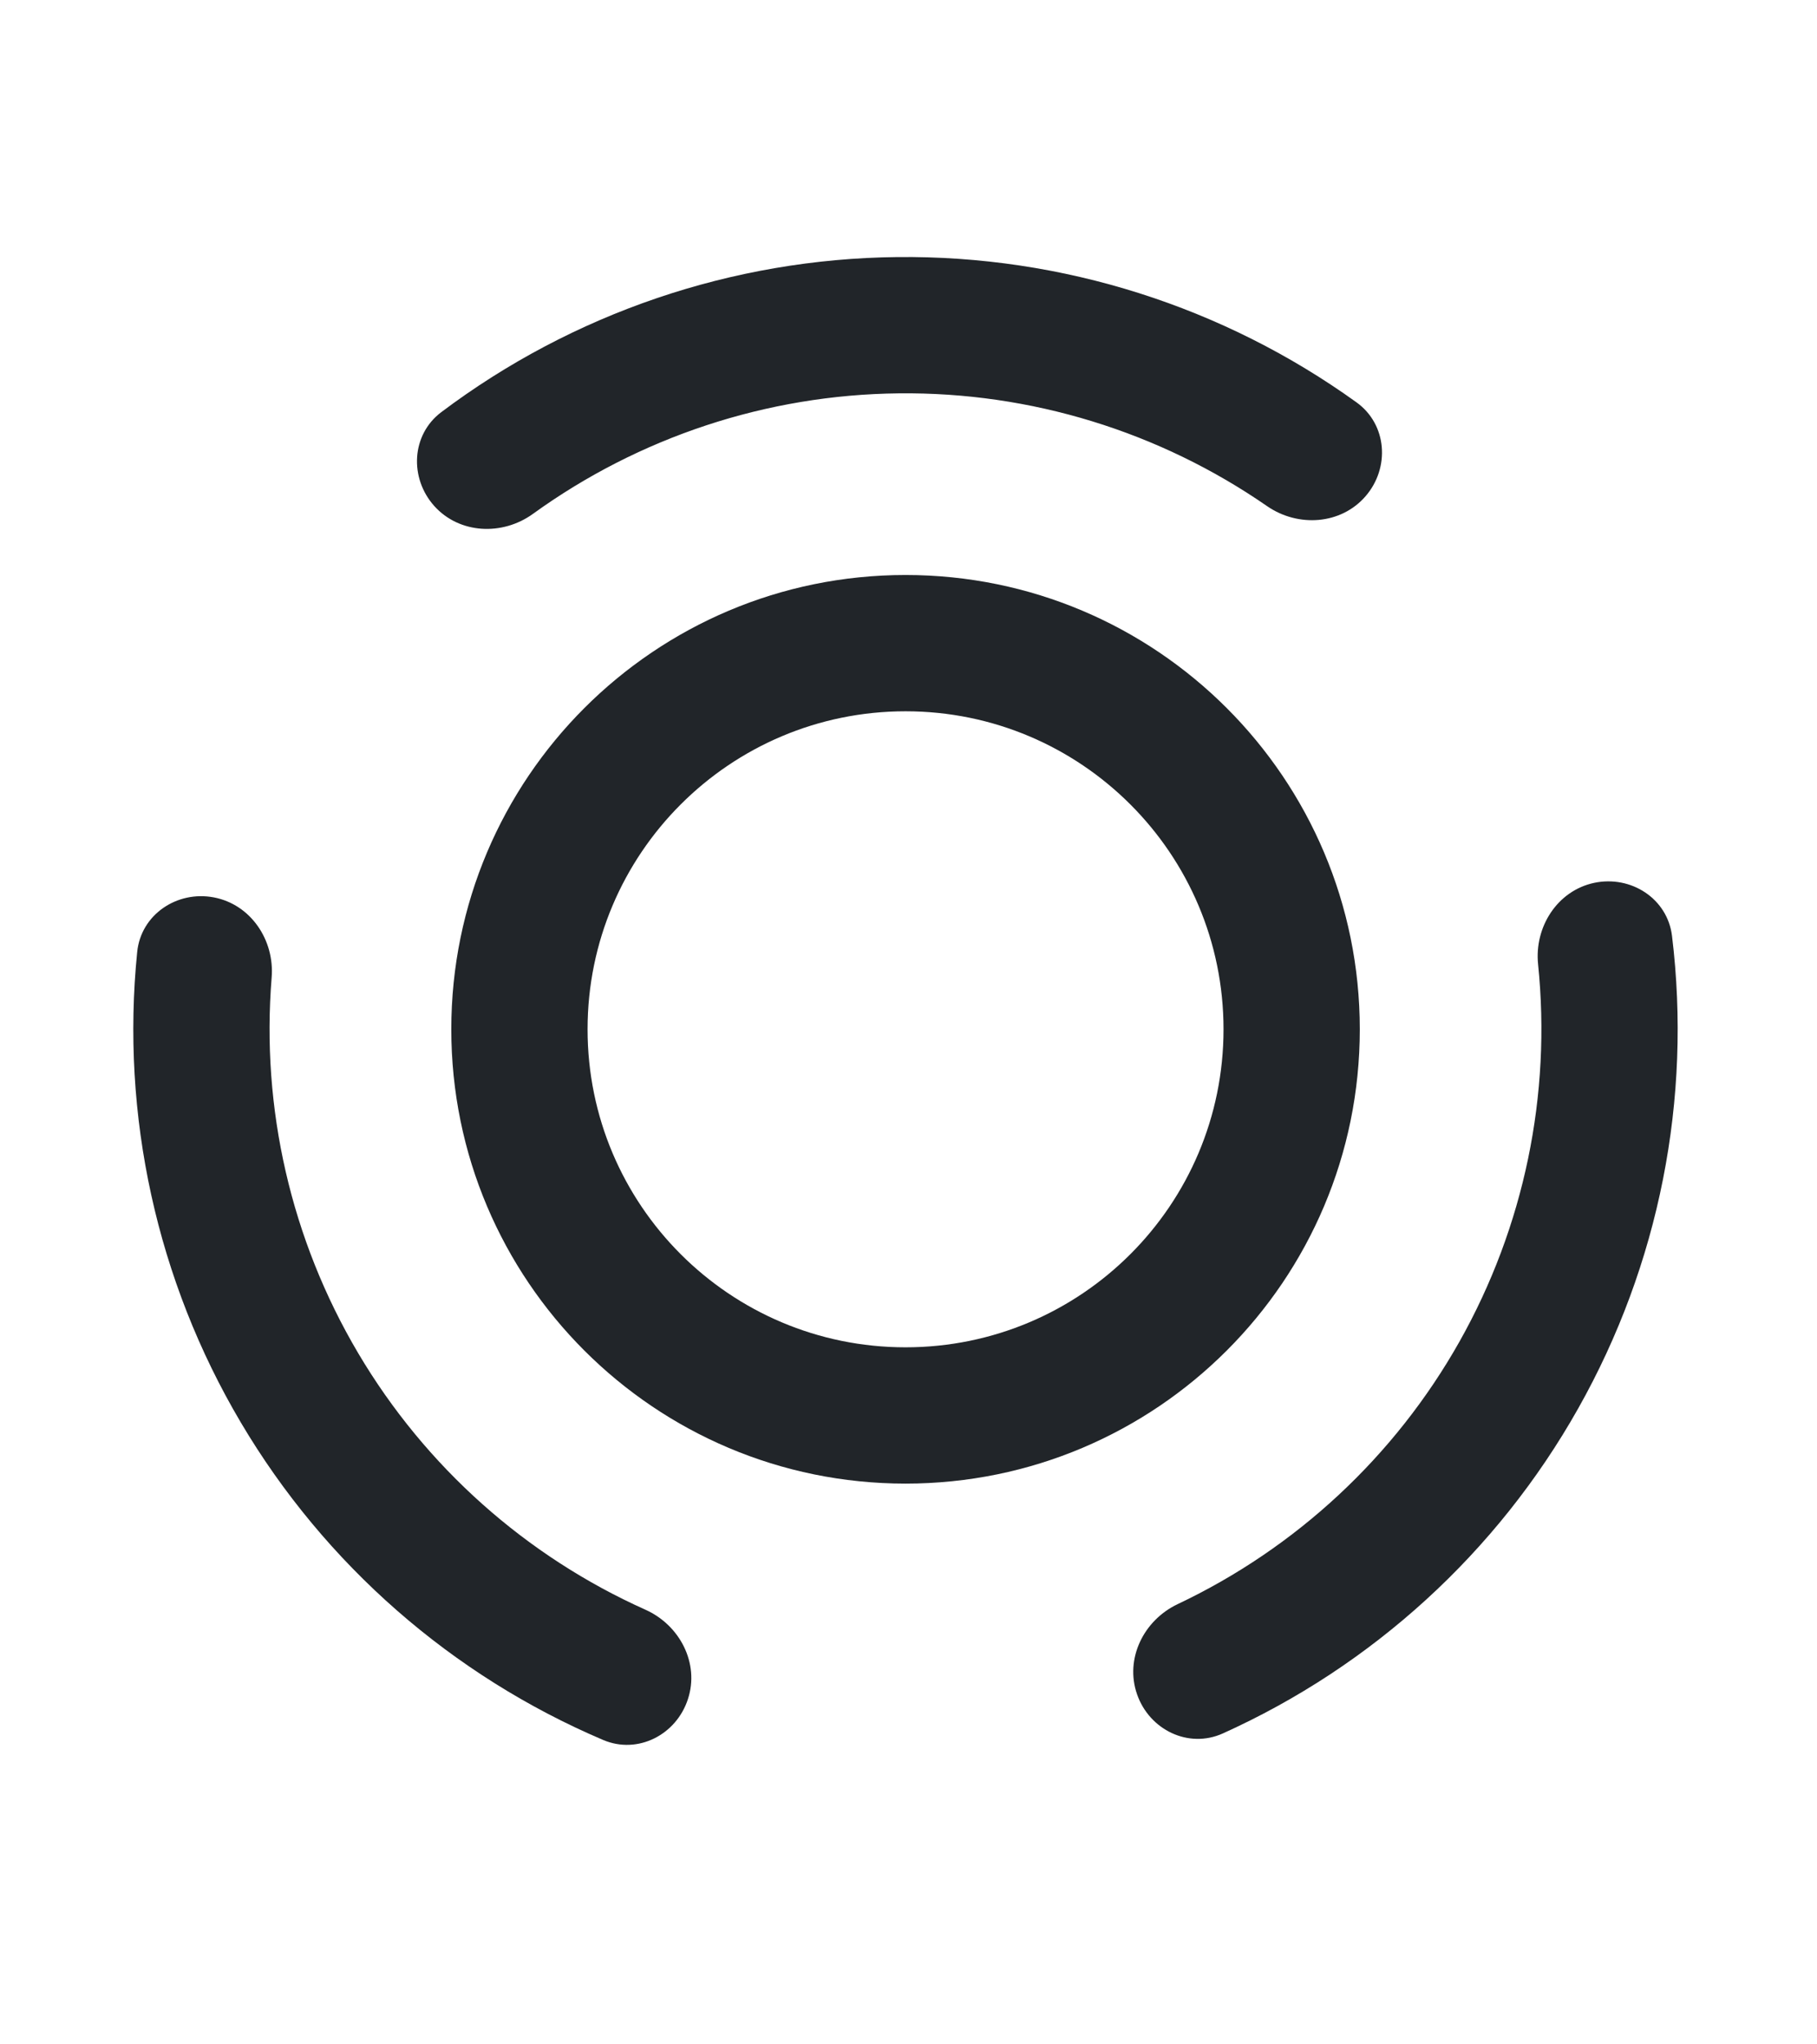 <svg width="24" height="27" viewBox="0 0 24 27" fill="none" xmlns="http://www.w3.org/2000/svg">
<path fill-rule="evenodd" clip-rule="evenodd" d="M18.037 6.554C17.712 6.93 17.146 6.967 16.737 6.685C15.315 5.701 13.616 5.176 11.872 5.195C10.128 5.213 8.441 5.774 7.039 6.787C6.636 7.078 6.07 7.053 5.737 6.684C5.405 6.314 5.432 5.742 5.829 5.443C7.561 4.14 9.671 3.418 11.853 3.395C14.036 3.372 16.16 4.049 17.919 5.315C18.322 5.606 18.362 6.178 18.037 6.554Z" fill="#212529"/>
<path fill-rule="evenodd" clip-rule="evenodd" d="M2.825 11.852C3.313 11.945 3.629 12.417 3.588 12.912C3.448 14.636 3.843 16.37 4.731 17.871C5.619 19.372 6.948 20.553 8.526 21.26C8.979 21.463 9.241 21.967 9.087 22.439C8.934 22.912 8.424 23.174 7.967 22.98C5.973 22.131 4.293 20.666 3.181 18.787C2.07 16.909 1.595 14.73 1.812 12.574C1.861 12.08 2.337 11.759 2.825 11.852Z" fill="#212529"/>
<path fill-rule="evenodd" clip-rule="evenodd" d="M15.019 22.377C14.855 21.907 15.106 21.399 15.555 21.186C17.118 20.446 18.422 19.237 19.278 17.718C20.134 16.198 20.492 14.457 20.316 12.736C20.265 12.242 20.57 11.764 21.056 11.66C21.543 11.557 22.025 11.867 22.085 12.361C22.347 14.512 21.918 16.699 20.846 18.601C19.775 20.503 18.126 22.003 16.151 22.894C15.697 23.098 15.182 22.846 15.019 22.377Z" fill="#212529"/>
<path fill-rule="evenodd" clip-rule="evenodd" d="M11.961 17.794C14.28 17.794 16.161 15.914 16.161 13.594C16.161 11.275 14.28 9.394 11.961 9.394C9.641 9.394 7.761 11.275 7.761 13.594C7.761 15.914 9.641 17.794 11.961 17.794ZM11.961 19.594C15.275 19.594 17.961 16.908 17.961 13.594C17.961 10.281 15.275 7.594 11.961 7.594C8.647 7.594 5.961 10.281 5.961 13.594C5.961 16.908 8.647 19.594 11.961 19.594Z" fill="#212529"/>
</svg>
